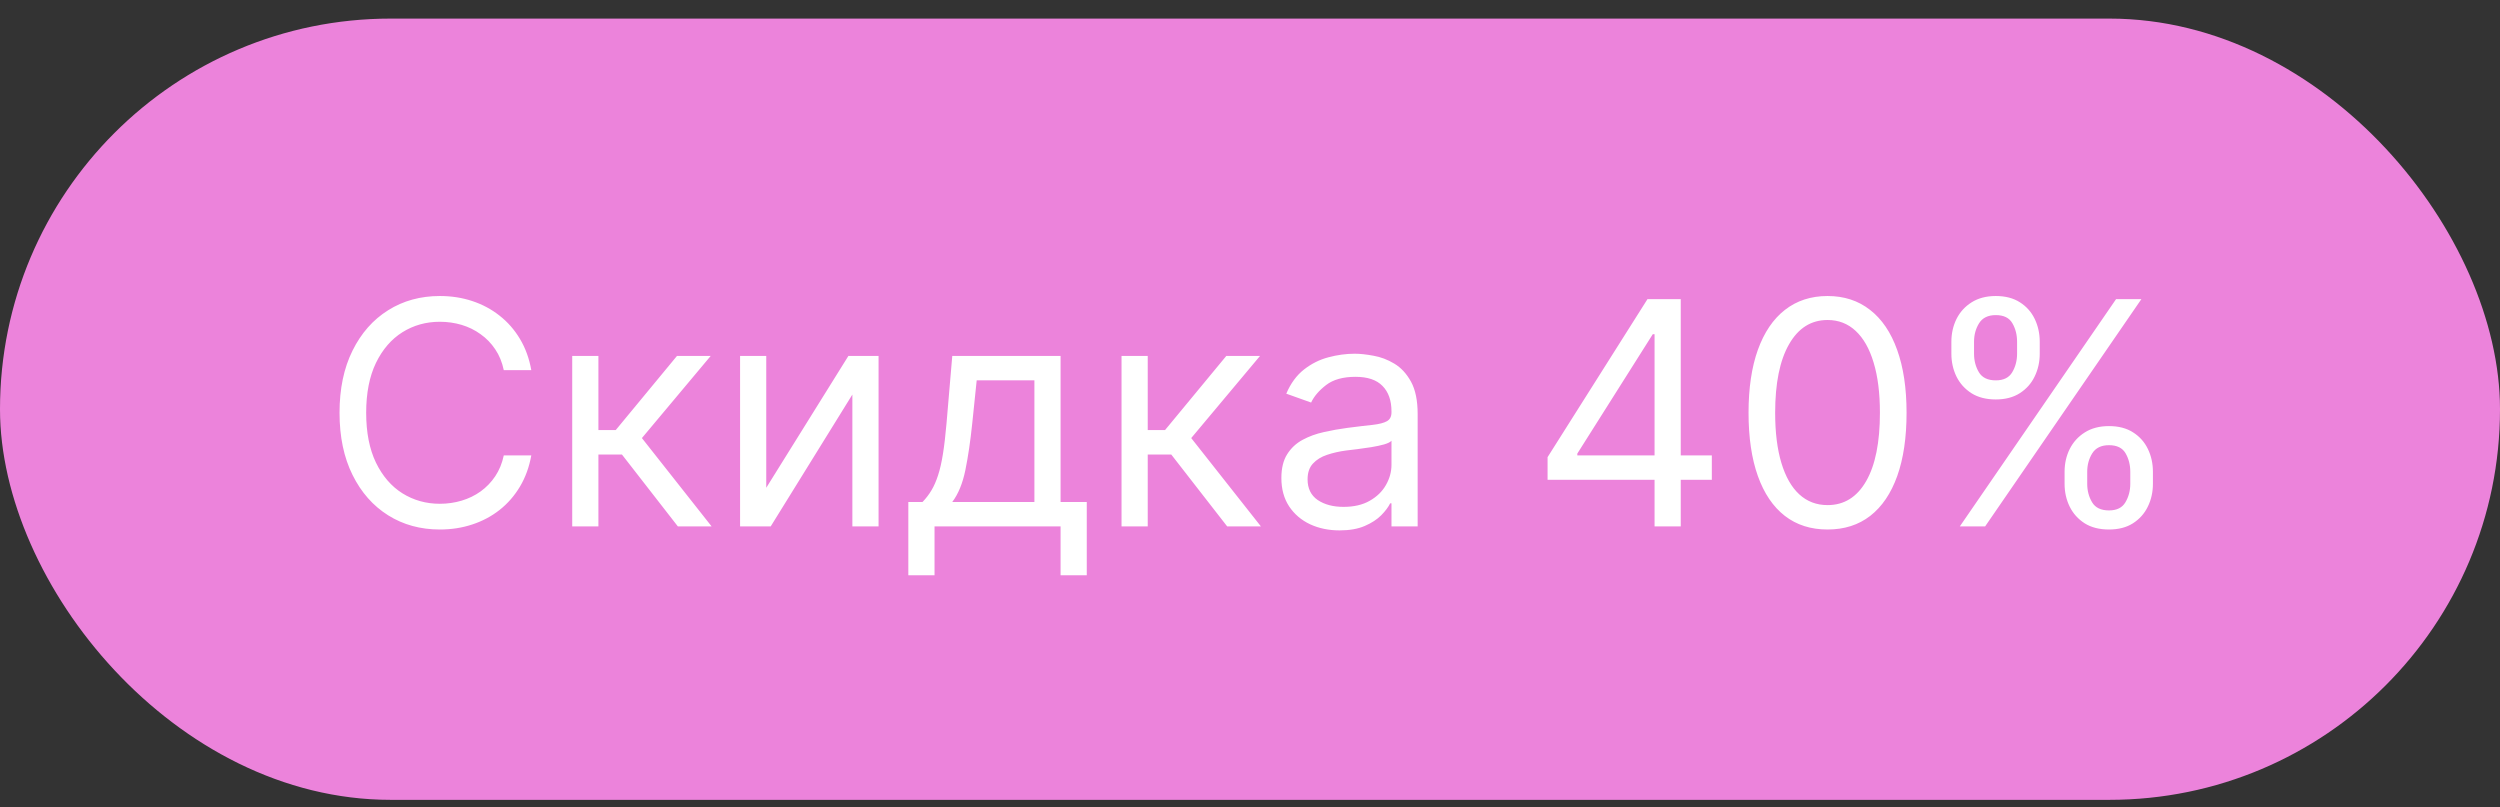 <?xml version="1.0" encoding="UTF-8"?> <svg xmlns="http://www.w3.org/2000/svg" width="96" height="31" viewBox="0 0 96 31" fill="none"><rect x="0" y="0" width="96" height="31" fill="#333333" stroke="none"/><rect y="0.714" width="96" height="30" rx="15" fill="#EC83DB"></rect><path d="M20.402 14.214H19.345C19.282 13.91 19.173 13.643 19.017 13.413C18.863 13.183 18.676 12.989 18.454 12.833C18.236 12.674 17.993 12.555 17.726 12.475C17.459 12.396 17.18 12.356 16.89 12.356C16.362 12.356 15.883 12.489 15.454 12.757C15.028 13.024 14.689 13.417 14.436 13.937C14.186 14.457 14.061 15.095 14.061 15.85C14.061 16.606 14.186 17.244 14.436 17.764C14.689 18.284 15.028 18.677 15.454 18.944C15.883 19.211 16.362 19.345 16.89 19.345C17.18 19.345 17.459 19.305 17.726 19.225C17.993 19.146 18.236 19.028 18.454 18.872C18.676 18.712 18.863 18.518 19.017 18.288C19.173 18.055 19.282 17.788 19.345 17.487H20.402C20.322 17.933 20.177 18.332 19.967 18.684C19.757 19.036 19.496 19.336 19.183 19.583C18.871 19.828 18.52 20.014 18.131 20.141C17.744 20.269 17.331 20.333 16.89 20.333C16.146 20.333 15.484 20.151 14.905 19.788C14.325 19.424 13.869 18.907 13.537 18.237C13.204 17.566 13.038 16.771 13.038 15.85C13.038 14.93 13.204 14.134 13.537 13.464C13.869 12.793 14.325 12.276 14.905 11.913C15.484 11.549 16.146 11.367 16.89 11.367C17.331 11.367 17.744 11.431 18.131 11.559C18.52 11.687 18.871 11.874 19.183 12.121C19.496 12.366 19.757 12.664 19.967 13.016C20.177 13.366 20.322 13.765 20.402 14.214ZM21.973 20.214V13.668H22.979V16.515H23.644L25.996 13.668H27.291L24.649 16.822L27.326 20.214H26.03L23.882 17.453H22.979V20.214H21.973ZM29.424 18.731L32.578 13.668H33.737V20.214H32.731V15.151L29.595 20.214H28.419V13.668H29.424V18.731ZM34.88 22.089V19.276H35.425C35.559 19.137 35.674 18.987 35.77 18.825C35.867 18.663 35.951 18.471 36.022 18.249C36.096 18.025 36.158 17.752 36.209 17.431C36.261 17.107 36.306 16.717 36.346 16.259L36.567 13.668H40.726V19.276H41.732V22.089H40.726V20.214H35.886V22.089H34.88ZM36.567 19.276H39.721V14.606H37.505L37.334 16.259C37.263 16.944 37.175 17.542 37.07 18.053C36.965 18.565 36.797 18.972 36.567 19.276ZM43.067 20.214V13.668H44.073V16.515H44.737L47.09 13.668H48.385L45.743 16.822L48.419 20.214H47.124L44.976 17.453H44.073V20.214H43.067ZM51.438 20.367C51.024 20.367 50.647 20.289 50.309 20.133C49.971 19.974 49.703 19.745 49.504 19.447C49.305 19.146 49.205 18.782 49.205 18.356C49.205 17.981 49.279 17.677 49.427 17.444C49.575 17.208 49.772 17.023 50.019 16.89C50.267 16.756 50.539 16.657 50.837 16.592C51.139 16.523 51.441 16.47 51.745 16.43C52.143 16.379 52.465 16.34 52.712 16.315C52.962 16.286 53.144 16.239 53.258 16.174C53.374 16.109 53.433 15.995 53.433 15.833V15.799C53.433 15.379 53.318 15.052 53.087 14.819C52.86 14.586 52.515 14.47 52.052 14.47C51.572 14.47 51.196 14.575 50.923 14.785C50.65 14.995 50.458 15.22 50.347 15.458L49.393 15.117C49.563 14.72 49.791 14.41 50.075 14.188C50.362 13.964 50.674 13.808 51.012 13.72C51.353 13.629 51.688 13.583 52.018 13.583C52.228 13.583 52.47 13.609 52.742 13.66C53.018 13.708 53.284 13.809 53.539 13.962C53.798 14.116 54.012 14.347 54.183 14.657C54.353 14.967 54.438 15.382 54.438 15.901V20.214H53.433V19.328H53.382C53.313 19.47 53.2 19.622 53.041 19.784C52.882 19.945 52.67 20.083 52.406 20.197C52.142 20.311 51.819 20.367 51.438 20.367ZM51.592 19.464C51.989 19.464 52.325 19.386 52.597 19.23C52.873 19.073 53.08 18.872 53.22 18.624C53.362 18.377 53.433 18.117 53.433 17.845V16.924C53.39 16.975 53.296 17.022 53.151 17.065C53.009 17.105 52.845 17.14 52.657 17.171C52.472 17.2 52.292 17.225 52.116 17.248C51.943 17.268 51.802 17.285 51.694 17.299C51.433 17.333 51.188 17.389 50.961 17.465C50.737 17.539 50.555 17.651 50.416 17.802C50.279 17.95 50.211 18.151 50.211 18.407C50.211 18.756 50.34 19.021 50.599 19.2C50.86 19.376 51.191 19.464 51.592 19.464ZM59.427 18.424V17.555L63.263 11.487H63.893V12.833H63.467L60.569 17.418V17.487H65.734V18.424H59.427ZM63.535 20.214V18.16V17.755V11.487H64.541V20.214H63.535ZM70.178 20.333C69.536 20.333 68.989 20.159 68.537 19.809C68.085 19.457 67.74 18.947 67.502 18.279C67.263 17.609 67.144 16.799 67.144 15.85C67.144 14.907 67.263 14.102 67.502 13.434C67.743 12.764 68.09 12.252 68.541 11.9C68.996 11.545 69.541 11.367 70.178 11.367C70.814 11.367 71.358 11.545 71.81 11.9C72.264 12.252 72.611 12.764 72.85 13.434C73.091 14.102 73.212 14.907 73.212 15.85C73.212 16.799 73.093 17.609 72.854 18.279C72.615 18.947 72.27 19.457 71.818 19.809C71.367 20.159 70.82 20.333 70.178 20.333ZM70.178 19.396C70.814 19.396 71.308 19.089 71.661 18.475C72.013 17.862 72.189 16.987 72.189 15.85C72.189 15.095 72.108 14.451 71.946 13.92C71.787 13.389 71.557 12.984 71.256 12.705C70.958 12.427 70.598 12.288 70.178 12.288C69.547 12.288 69.054 12.599 68.699 13.221C68.344 13.84 68.166 14.717 68.166 15.85C68.166 16.606 68.246 17.248 68.405 17.776C68.564 18.305 68.793 18.707 69.091 18.982C69.392 19.258 69.754 19.396 70.178 19.396ZM79.28 18.578V18.117C79.28 17.799 79.345 17.508 79.476 17.244C79.61 16.977 79.803 16.764 80.056 16.605C80.311 16.443 80.621 16.362 80.985 16.362C81.354 16.362 81.663 16.443 81.913 16.605C82.163 16.764 82.353 16.977 82.48 17.244C82.608 17.508 82.672 17.799 82.672 18.117V18.578C82.672 18.896 82.607 19.188 82.476 19.455C82.348 19.72 82.158 19.933 81.905 20.095C81.655 20.254 81.348 20.333 80.985 20.333C80.615 20.333 80.304 20.254 80.051 20.095C79.799 19.933 79.607 19.72 79.476 19.455C79.345 19.188 79.28 18.896 79.28 18.578ZM80.149 18.117V18.578C80.149 18.842 80.212 19.079 80.337 19.289C80.462 19.497 80.678 19.6 80.985 19.6C81.283 19.6 81.493 19.497 81.615 19.289C81.74 19.079 81.803 18.842 81.803 18.578V18.117C81.803 17.853 81.743 17.617 81.624 17.41C81.504 17.2 81.291 17.095 80.985 17.095C80.686 17.095 80.472 17.2 80.341 17.41C80.213 17.617 80.149 17.853 80.149 18.117ZM74.933 13.583V13.123C74.933 12.805 74.999 12.514 75.129 12.249C75.263 11.982 75.456 11.769 75.709 11.61C75.965 11.448 76.274 11.367 76.638 11.367C77.007 11.367 77.317 11.448 77.567 11.61C77.817 11.769 78.006 11.982 78.134 12.249C78.261 12.514 78.326 12.805 78.326 13.123V13.583C78.326 13.901 78.26 14.194 78.129 14.461C78.002 14.725 77.811 14.938 77.558 15.1C77.308 15.259 77.002 15.339 76.638 15.339C76.269 15.339 75.958 15.259 75.705 15.1C75.452 14.938 75.26 14.725 75.129 14.461C74.999 14.194 74.933 13.901 74.933 13.583ZM75.803 13.123V13.583C75.803 13.847 75.865 14.085 75.99 14.295C76.115 14.502 76.331 14.606 76.638 14.606C76.936 14.606 77.147 14.502 77.269 14.295C77.394 14.085 77.456 13.847 77.456 13.583V13.123C77.456 12.859 77.397 12.623 77.277 12.416C77.158 12.205 76.945 12.1 76.638 12.1C76.34 12.1 76.125 12.205 75.995 12.416C75.867 12.623 75.803 12.859 75.803 13.123ZM75.257 20.214L81.257 11.487H82.229L76.229 20.214H75.257Z" fill="white"></path></svg> 